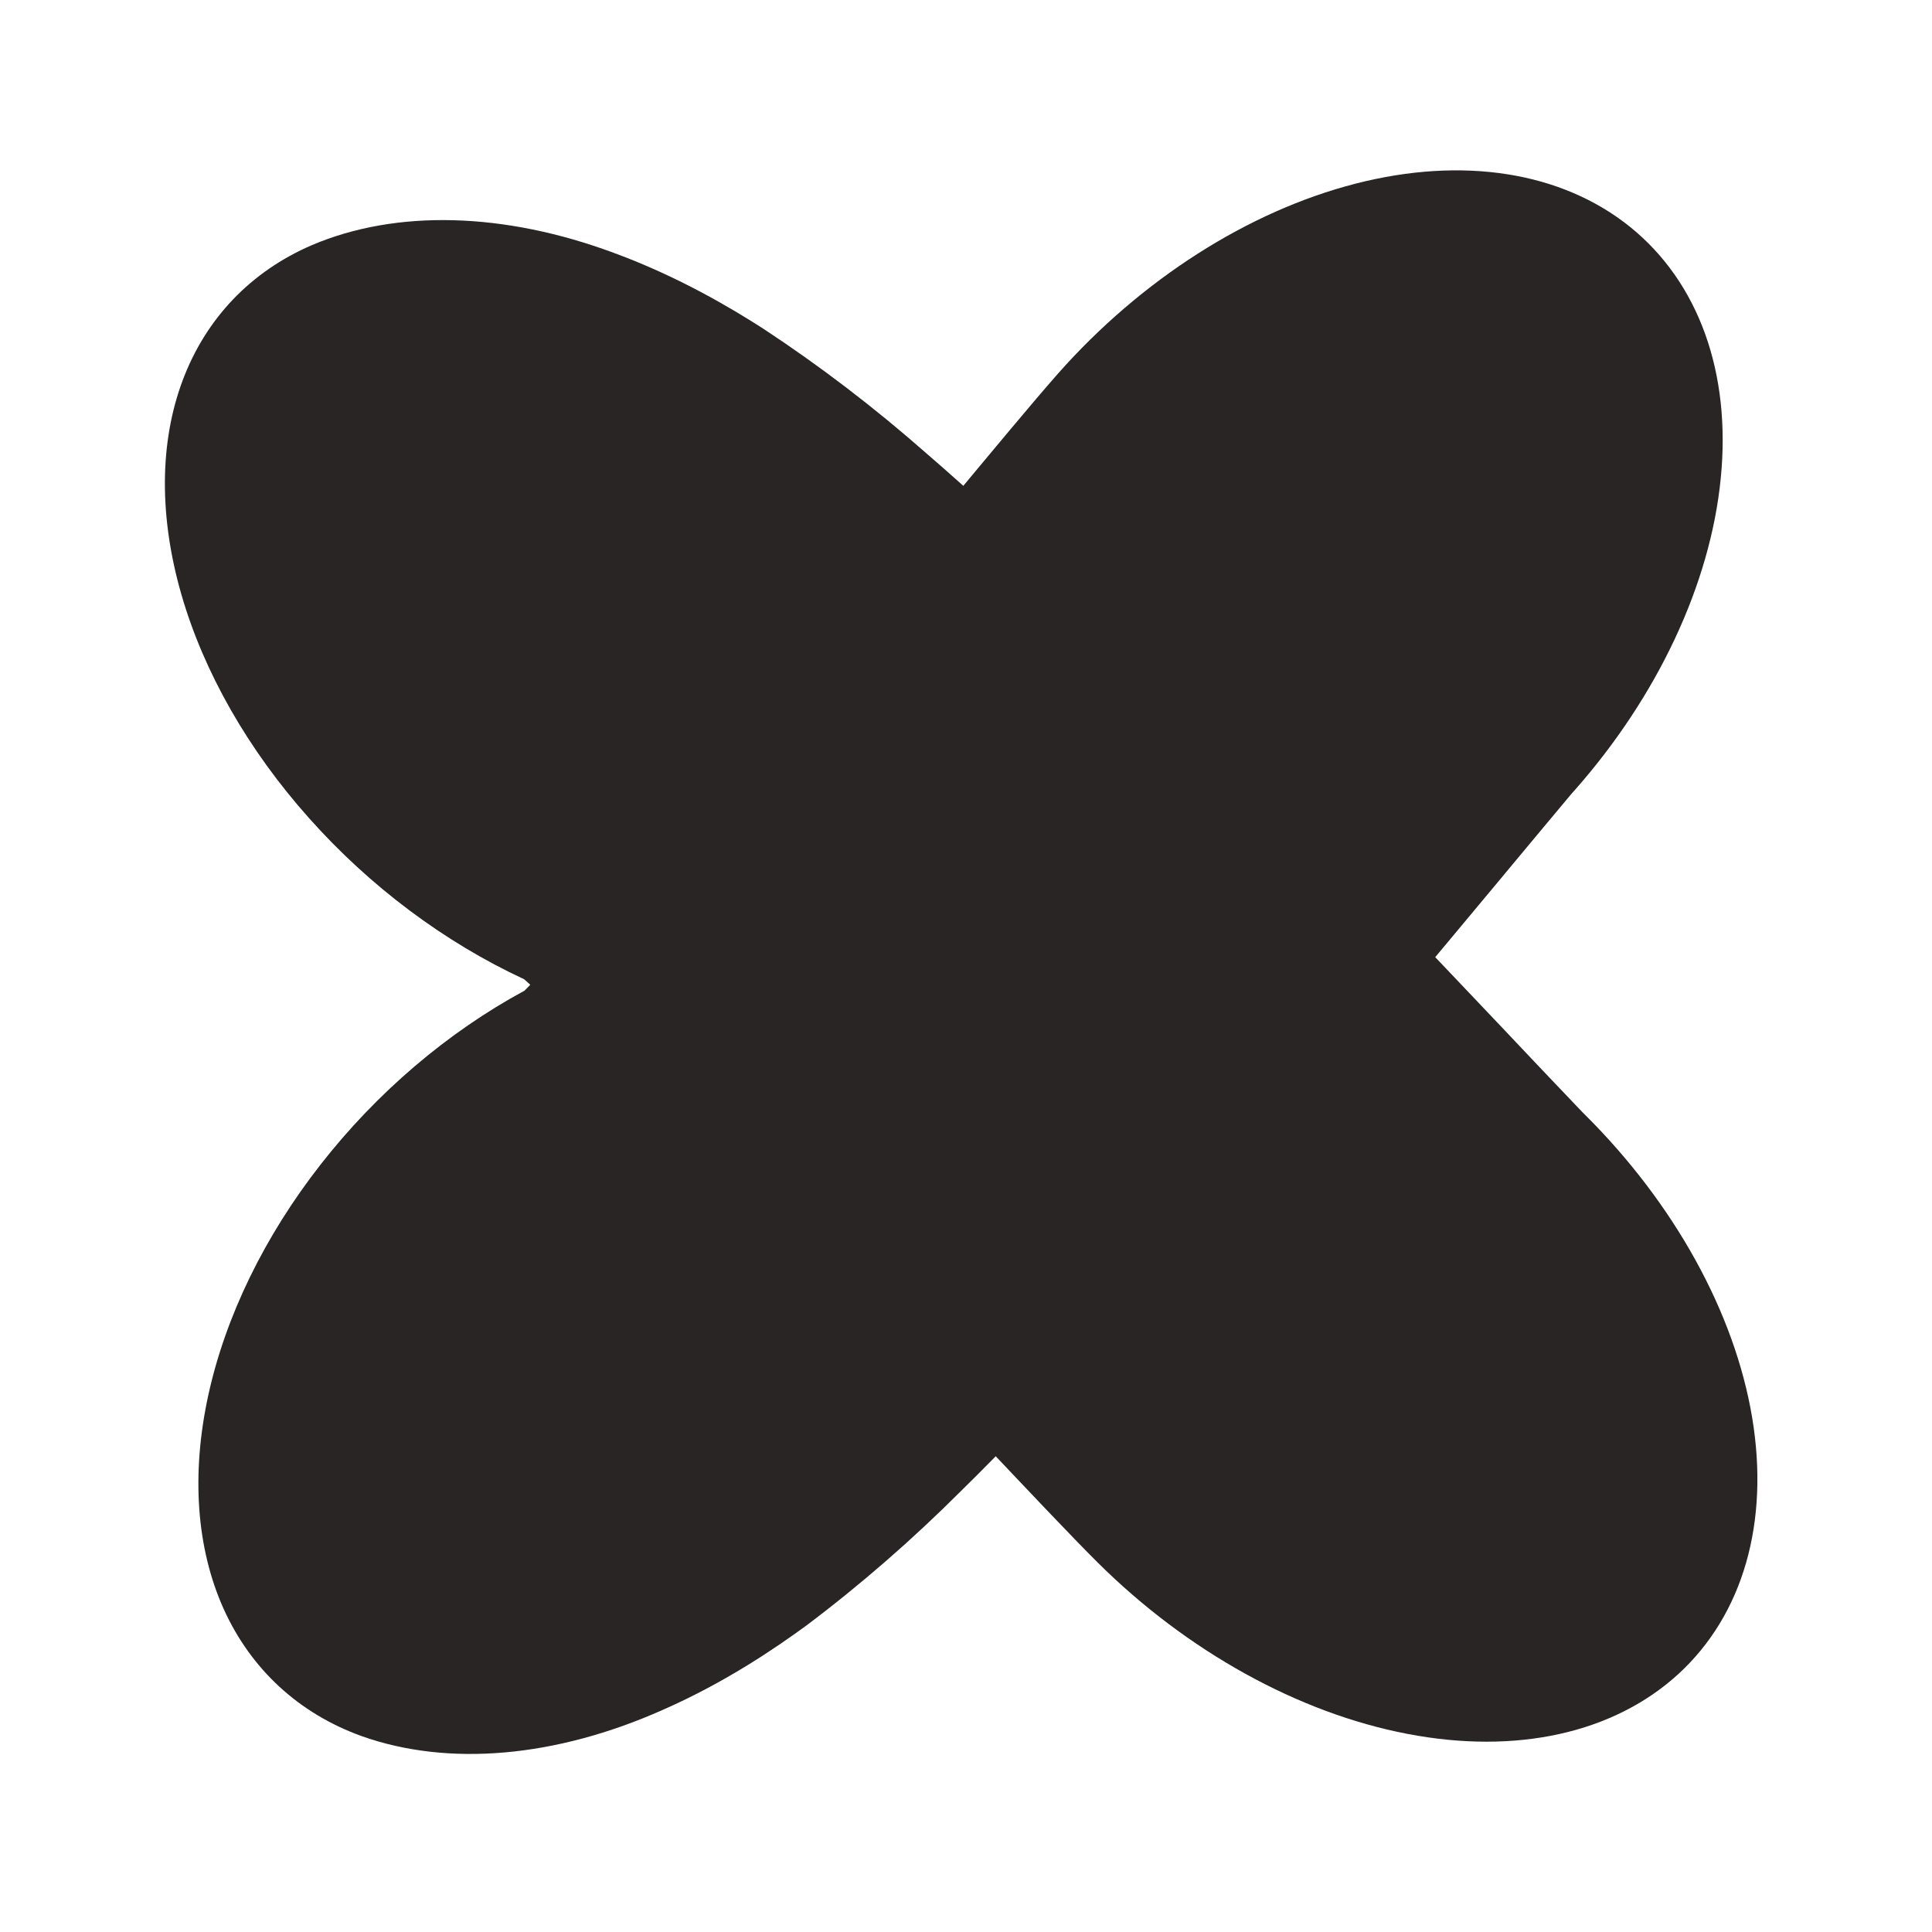 <svg width="20" height="20" viewBox="0 0 20 20" fill="none" xmlns="http://www.w3.org/2000/svg">
<path fill-rule="evenodd" clip-rule="evenodd" d="M5.426 10.137C4.602 9.755 3.828 9.176 3.199 8.469C2.569 7.763 2.11 6.959 1.878 6.155C1.646 5.351 1.65 4.582 1.89 3.94C2.13 3.298 2.595 2.81 3.23 2.537C4.103 2.166 5.217 2.195 6.355 2.618C7.028 2.865 7.58 3.196 7.899 3.401C8.488 3.788 9.054 4.221 9.59 4.693C10.508 5.485 11.535 6.492 12.44 7.406C13.375 8.35 14.3 9.321 15.031 10.091L15.556 10.644C15.829 10.934 16.104 11.223 16.379 11.511L16.408 11.54C17.334 12.461 17.956 13.588 18.138 14.673C18.319 15.759 18.045 16.713 17.376 17.328C16.706 17.942 15.697 18.166 14.569 17.949C13.441 17.733 12.287 17.094 11.361 16.173C11.099 15.913 10.613 15.398 10.113 14.869L9.689 14.424C8.908 13.595 8.117 12.775 7.317 11.962C6.556 11.192 5.9 10.559 5.426 10.137Z" fill="#292524"/>
<path fill-rule="evenodd" clip-rule="evenodd" d="M5.43 10.255C4.633 10.686 3.9 11.311 3.319 12.055C2.738 12.798 2.334 13.628 2.156 14.444C1.978 15.261 2.033 16.028 2.315 16.655C2.598 17.281 3.095 17.739 3.746 17.973C4.642 18.291 5.752 18.194 6.86 17.701C7.515 17.414 8.043 17.05 8.348 16.827C8.91 16.404 9.446 15.937 9.949 15.434C10.812 14.587 11.77 13.52 12.613 12.552C13.482 11.553 14.341 10.529 15.019 9.715L15.506 9.131C15.759 8.826 16.014 8.521 16.269 8.216L16.297 8.185C17.159 7.21 17.705 6.047 17.813 4.953C17.922 3.859 17.585 2.923 16.876 2.35C16.167 1.778 15.144 1.616 14.033 1.901C12.922 2.186 11.813 2.894 10.951 3.869C10.707 4.145 10.256 4.688 9.792 5.246L9.399 5.717C8.674 6.591 7.94 7.458 7.196 8.318C6.487 9.133 5.875 9.804 5.43 10.255Z" fill="#292524"/>
</svg>
